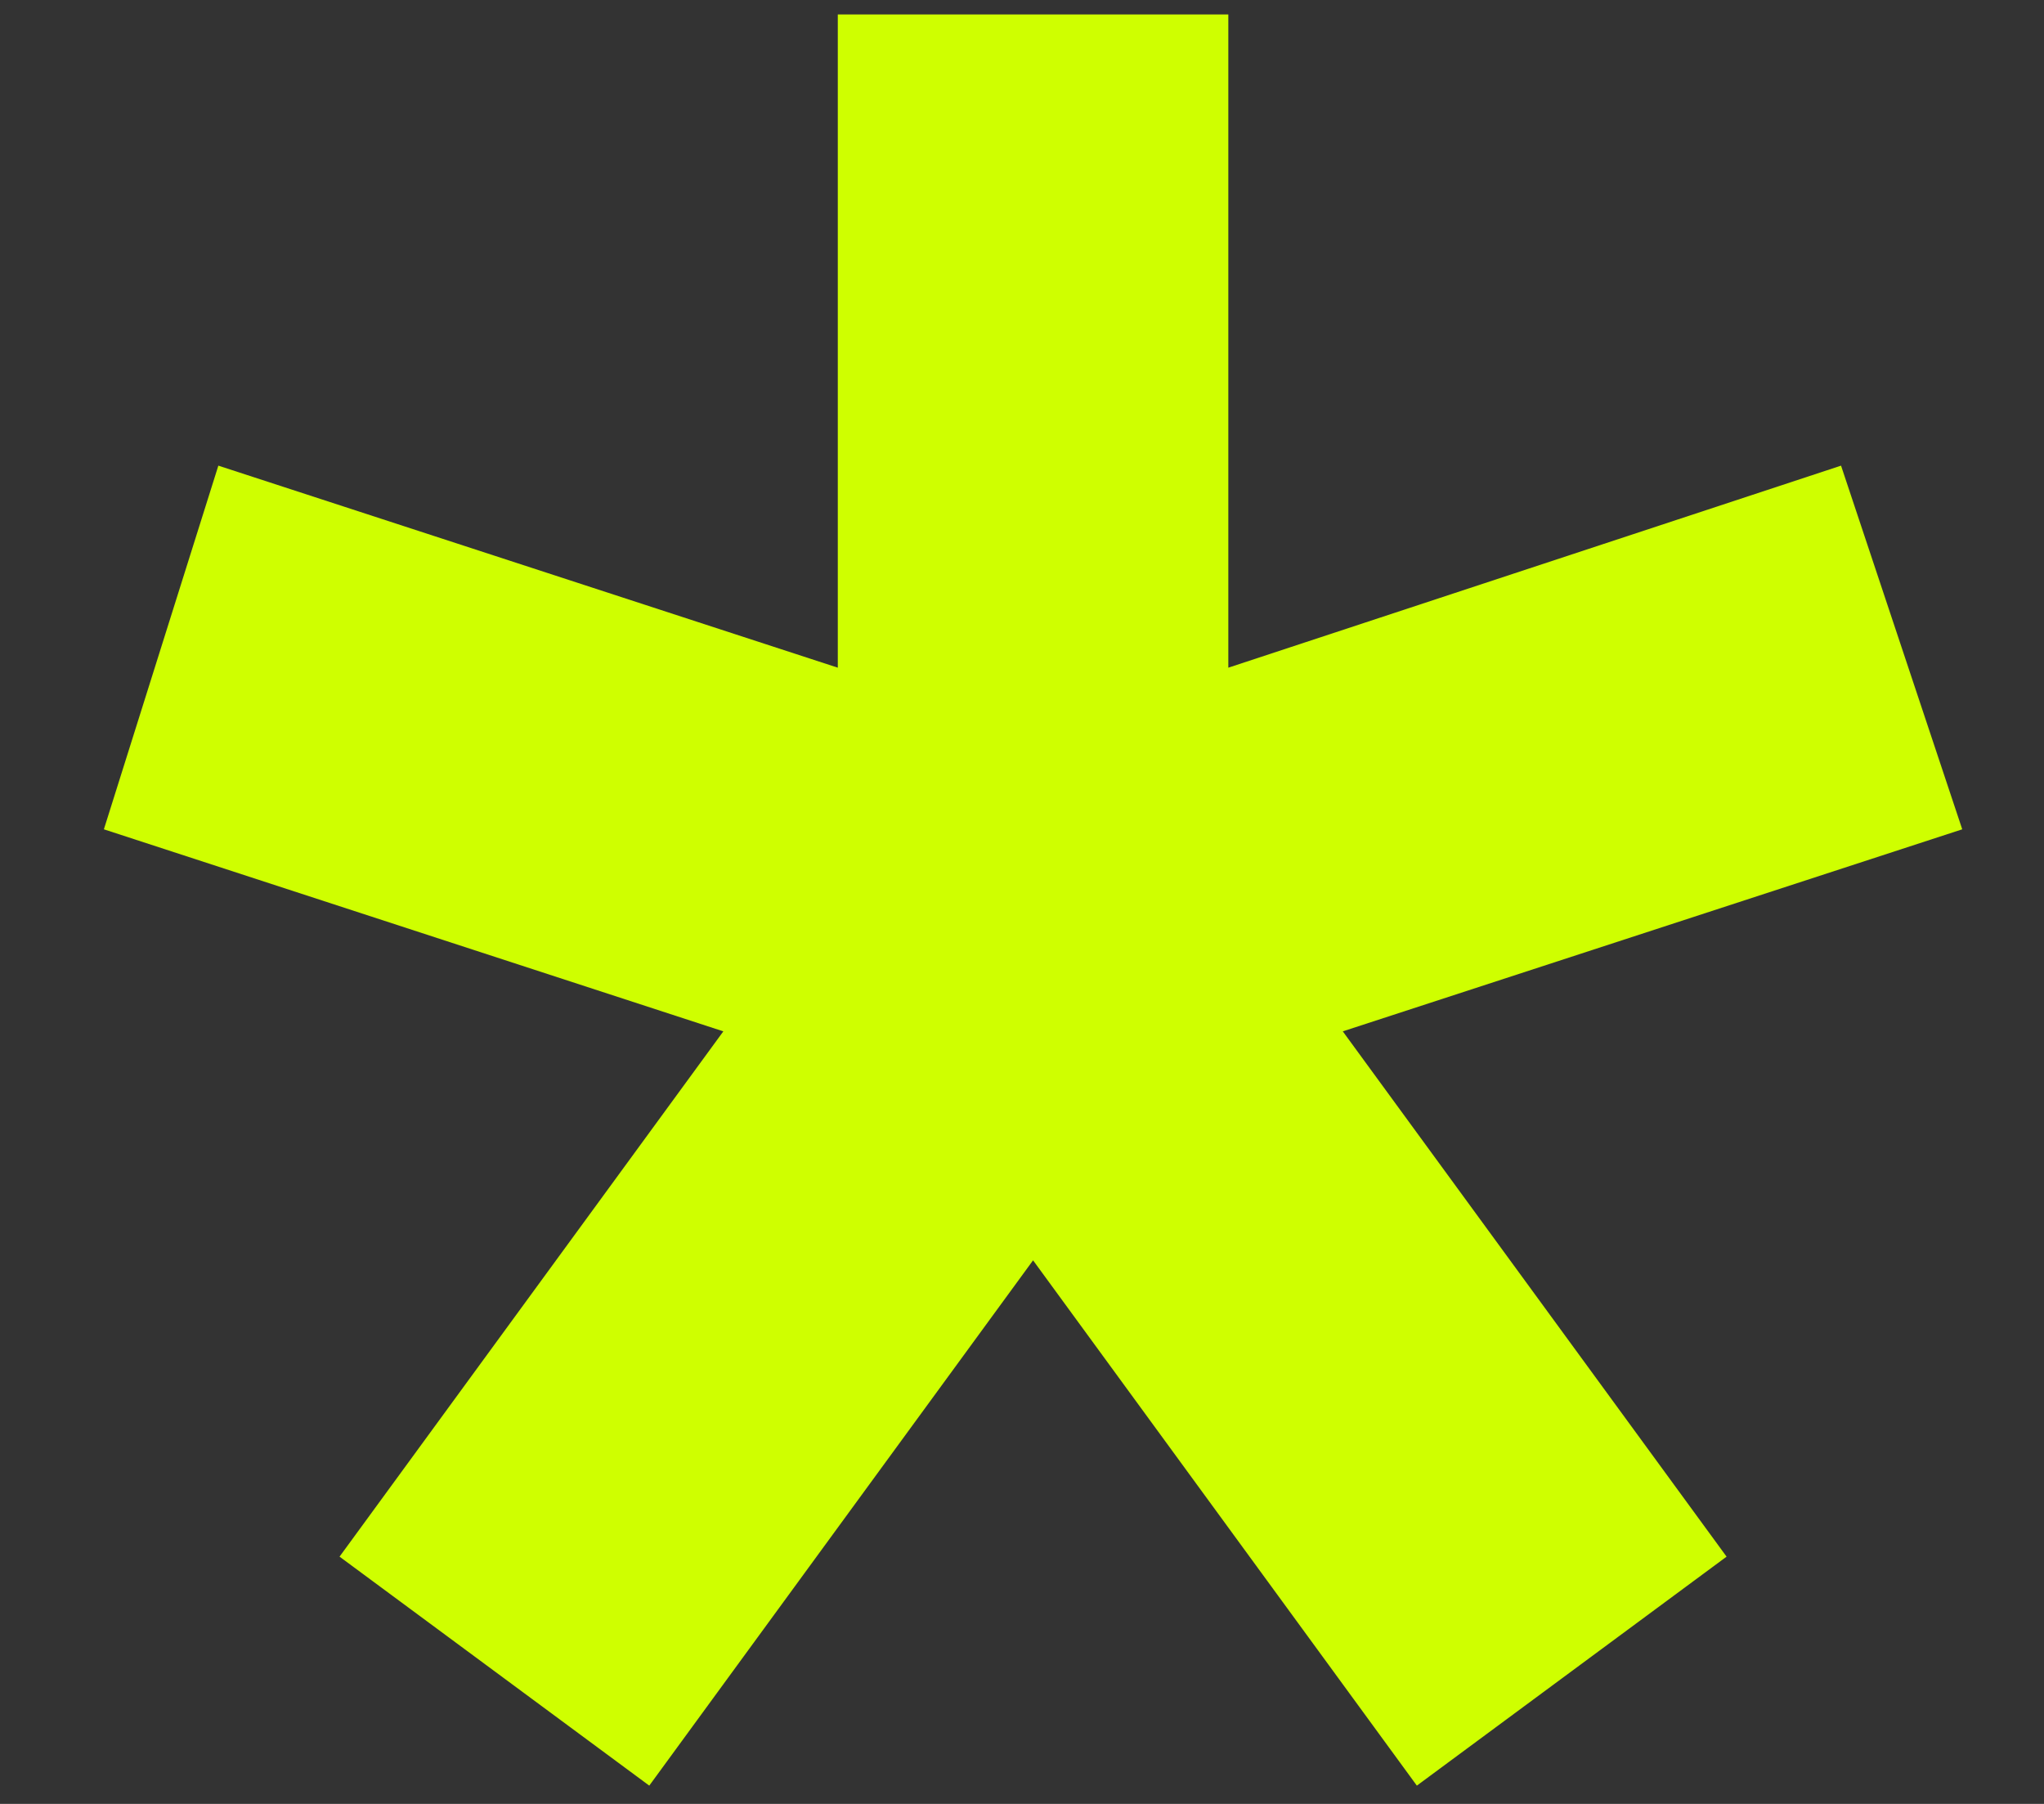 <?xml version="1.0" encoding="UTF-8"?> <svg xmlns="http://www.w3.org/2000/svg" width="17" height="15" viewBox="0 0 17 15" fill="none"><rect x="0" y="0" width="17" height="15" fill="#333333" stroke="none"/><path d="M10.216 0.12V5.552L15.312 3.872L16.32 6.896L11.168 8.576L14.36 12.944L11.784 14.848L8.592 10.48L5.4 14.848L2.824 12.944L6.016 8.576L0.864 6.896L1.816 3.872L6.968 5.552V0.12H10.216Z" fill="#CFFF00"></path></svg> 